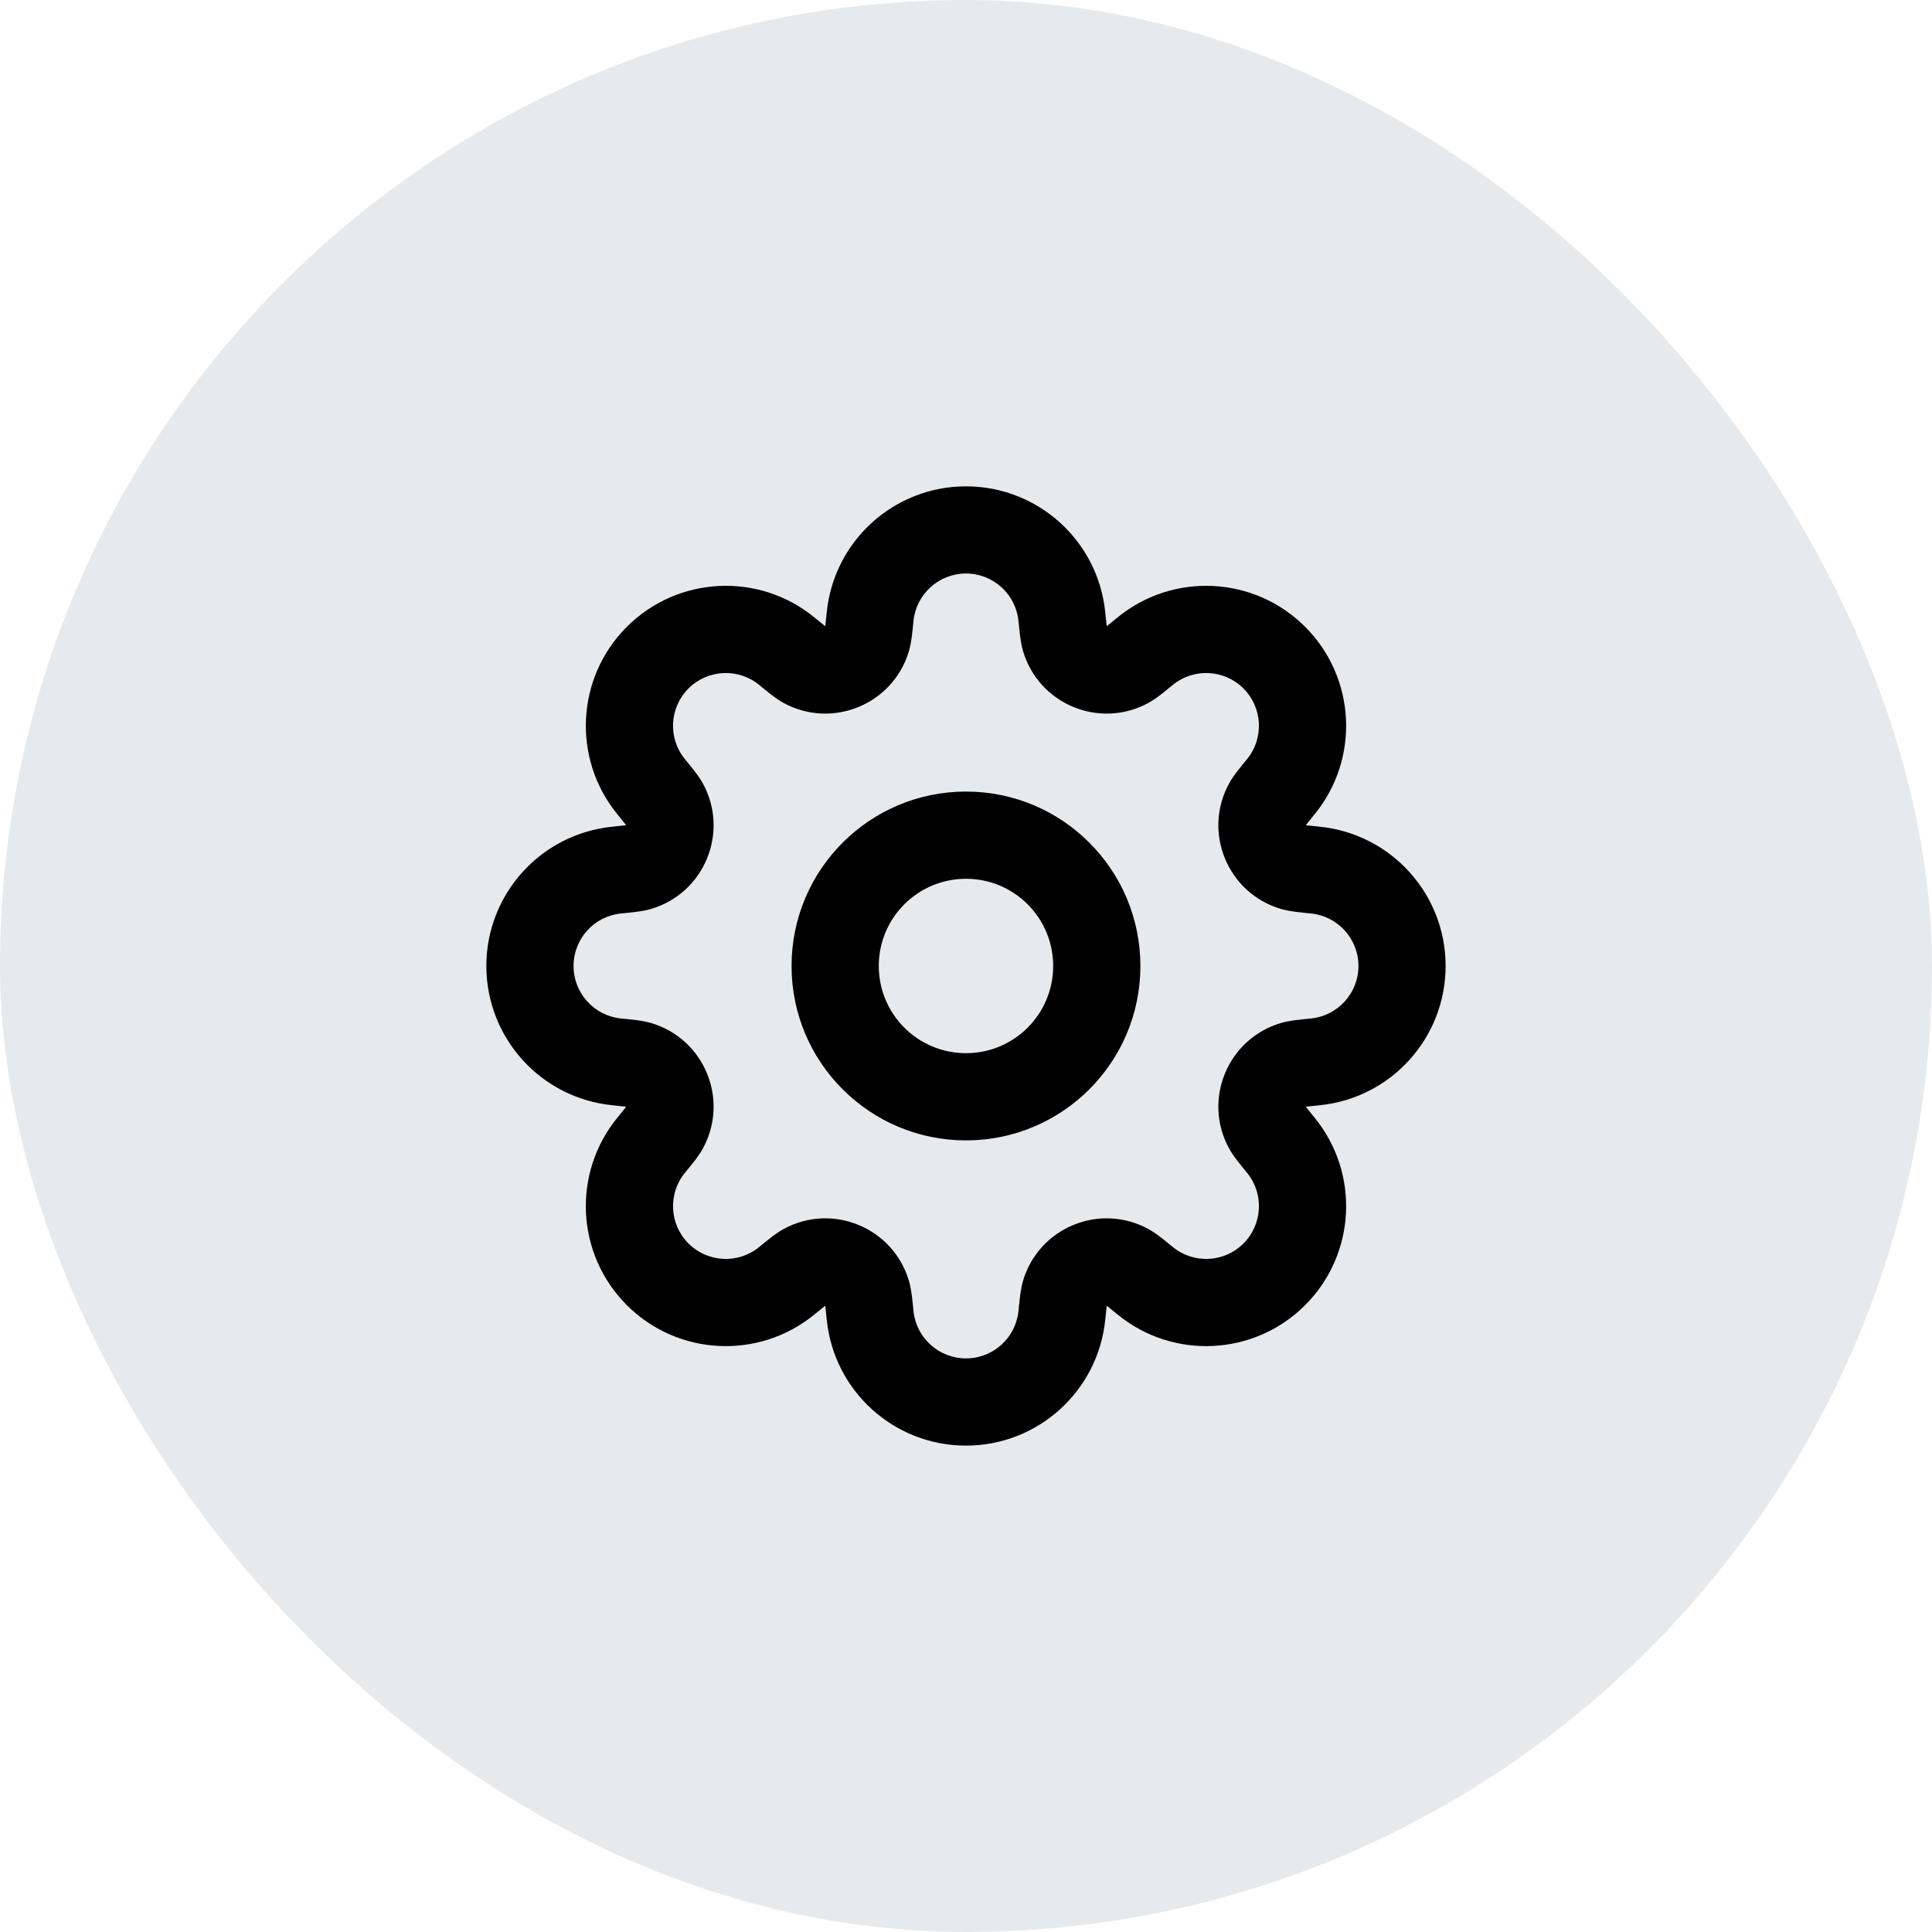 <?xml version="1.0" encoding="utf-8"?>
<svg viewBox="3 3 48 48" xmlns="http://www.w3.org/2000/svg">
  <rect x="3" y="3" width="48" height="48" rx="24" style="fill: rgb(231, 234, 237);"/>
  <path d="M31.451 34.82L30.765 35.658H30.765L31.451 34.82ZM31.013 34.486L30.495 35.437L30.495 35.437L31.013 34.486ZM34.66 34.66L33.894 33.894L33.894 33.894L34.66 34.66ZM34.82 31.451L35.586 30.685L35.624 30.723L35.658 30.765L34.82 31.451ZM34.82 31.451L34.054 32.217L34.016 32.178L33.982 32.137L34.82 31.451ZM34.486 31.013L33.535 31.532L33.535 31.532L34.486 31.013ZM35.132 29.455L35.437 30.494L35.437 30.494L35.132 29.455ZM35.677 29.382L35.785 30.46H35.785L35.677 29.382ZM35.677 24.617L35.785 23.539L35.785 23.539L35.677 24.617ZM35.131 24.544L35.437 23.504L35.437 23.504L35.131 24.544ZM34.486 22.986L33.535 22.467L33.535 22.467L34.486 22.986ZM34.82 22.548L33.981 21.862L33.981 21.862L34.82 22.548ZM34.66 19.339L35.426 18.573L35.426 18.573L34.66 19.339ZM31.451 19.179L30.765 18.34L30.765 18.34L31.451 19.179ZM31.013 19.513L30.495 18.562L30.495 18.562L31.013 19.513ZM29.455 18.867L30.495 18.562L30.495 18.562L29.455 18.867ZM29.382 18.322L30.457 18.188L30.459 18.201L30.46 18.214L29.382 18.322ZM29.382 18.322L28.307 18.456L28.305 18.443L28.304 18.43L29.382 18.322ZM24.617 18.322L25.695 18.43L25.694 18.443L25.692 18.456L24.617 18.322ZM24.617 18.322L23.54 18.214L23.541 18.201L23.542 18.188L24.617 18.322ZM24.544 18.867L25.583 19.173L25.583 19.173L24.544 18.867ZM22.986 19.513L22.467 20.464L22.467 20.464L22.986 19.513ZM22.548 19.179L21.862 20.017L21.855 20.011L21.847 20.004L22.548 19.179ZM22.548 19.179L23.234 18.34L23.242 18.347L23.25 18.354L22.548 19.179ZM19.339 19.339L18.573 18.573L18.573 18.573L19.339 19.339ZM19.179 22.548L18.351 23.246L18.346 23.24L18.341 23.234L19.179 22.548ZM19.179 22.548L20.008 21.85L20.013 21.856L20.018 21.862L19.179 22.548ZM19.513 22.986L20.464 22.467L20.464 22.467L19.513 22.986ZM18.868 24.544L18.562 23.504L18.562 23.504L18.868 24.544ZM18.322 24.617L18.215 23.539V23.539L18.322 24.617ZM18.322 29.382L18.232 30.461L18.223 30.46L18.215 30.46L18.322 29.382ZM18.322 29.382L18.412 28.302L18.421 28.303L18.43 28.304L18.322 29.382ZM18.868 29.455L18.562 30.494L18.562 30.494L18.868 29.455ZM19.513 31.013L20.464 31.532L20.464 31.532L19.513 31.013ZM19.179 31.451L20.018 32.137L19.983 32.178L19.945 32.217L19.179 31.451ZM19.179 31.451L18.341 30.765L18.375 30.723L18.413 30.685L19.179 31.451ZM19.339 34.66L20.105 33.894L20.105 33.894L19.339 34.66ZM22.548 34.82L23.246 35.648L23.24 35.653L23.234 35.658L22.548 34.82ZM22.548 34.82L21.851 33.991L21.856 33.986L21.862 33.981L22.548 34.82ZM22.986 34.486L23.505 35.437L23.505 35.437L22.986 34.486ZM24.544 35.131L23.505 35.437L23.505 35.437L24.544 35.131ZM24.617 35.677L23.54 35.785V35.785L24.617 35.677ZM29.382 35.677L30.46 35.785L30.46 35.785L29.382 35.677ZM29.455 35.131L30.495 35.437L30.495 35.437L29.455 35.131ZM30.765 35.658C30.644 35.559 30.57 35.499 30.515 35.456C30.456 35.411 30.461 35.418 30.495 35.437L31.532 33.535C31.735 33.645 31.953 33.831 32.137 33.981L30.765 35.658ZM35.426 35.426C34.163 36.689 32.148 36.789 30.765 35.658L32.137 33.981C32.658 34.408 33.418 34.37 33.894 33.894L35.426 35.426ZM35.658 30.765C36.79 32.147 36.689 34.162 35.426 35.426L33.894 33.894C34.37 33.417 34.408 32.658 33.982 32.137L35.658 30.765ZM35.586 30.685L35.586 30.685L34.054 32.217L34.054 32.217L35.586 30.685ZM35.437 30.494C35.419 30.46 35.411 30.456 35.456 30.515C35.499 30.57 35.559 30.644 35.658 30.765L33.982 32.137C33.831 31.953 33.646 31.734 33.535 31.532L35.437 30.494ZM35.437 30.494V30.494L33.535 31.532C32.874 30.319 33.501 28.806 34.826 28.416L35.437 30.494ZM35.785 30.46C35.629 30.475 35.534 30.485 35.465 30.494C35.392 30.503 35.4 30.505 35.437 30.494L34.826 28.416C35.047 28.351 35.333 28.327 35.569 28.304L35.785 30.46ZM38.916 26.999C38.916 28.786 37.563 30.282 35.785 30.46L35.569 28.304C36.239 28.237 36.75 27.673 36.75 26.999H38.916ZM35.785 23.539C37.563 23.717 38.916 25.213 38.916 26.999H36.75C36.75 26.326 36.239 25.762 35.569 25.695L35.785 23.539ZM35.437 23.504C35.4 23.493 35.392 23.496 35.465 23.505C35.534 23.514 35.629 23.524 35.785 23.539L35.569 25.695C35.333 25.671 35.047 25.648 34.826 25.583L35.437 23.504ZM35.437 23.504H35.437L34.826 25.583C33.501 25.193 32.874 23.68 33.535 22.467L35.437 23.504ZM35.658 23.234C35.559 23.355 35.499 23.429 35.456 23.484C35.411 23.543 35.419 23.538 35.437 23.504L33.535 22.467C33.645 22.265 33.831 22.046 33.981 21.862L35.658 23.234ZM35.426 18.573C36.689 19.836 36.79 21.851 35.658 23.234L33.981 21.862C34.408 21.341 34.37 20.581 33.894 20.105L35.426 18.573ZM30.765 18.34C32.148 17.209 34.163 17.31 35.426 18.573L33.894 20.105C33.418 19.629 32.658 19.591 32.137 20.017L30.765 18.34ZM30.495 18.562C30.461 18.58 30.456 18.588 30.515 18.543C30.57 18.5 30.644 18.439 30.765 18.34L32.137 20.017C31.953 20.168 31.735 20.354 31.532 20.464L30.495 18.562ZM30.495 18.562V18.562L31.532 20.464C30.319 21.125 28.806 20.498 28.416 19.173L30.495 18.562ZM30.46 18.214C30.475 18.37 30.485 18.465 30.494 18.534C30.503 18.607 30.506 18.599 30.495 18.562L28.416 19.173C28.351 18.952 28.328 18.666 28.304 18.43L30.46 18.214ZM30.457 18.188L30.457 18.188L28.307 18.456L28.307 18.456L30.457 18.188ZM27 15.083C28.786 15.083 30.282 16.436 30.46 18.214L28.304 18.43C28.237 17.76 27.673 17.249 27 17.249V15.083ZM23.54 18.214C23.717 16.436 25.213 15.083 27 15.083V17.249C26.326 17.249 25.762 17.76 25.695 18.43L23.54 18.214ZM23.542 18.188L23.542 18.188L25.692 18.456L25.692 18.456L23.542 18.188ZM23.505 18.562C23.494 18.599 23.496 18.607 23.506 18.534C23.514 18.465 23.524 18.37 23.54 18.214L25.695 18.43C25.672 18.666 25.648 18.952 25.583 19.173L23.505 18.562ZM23.505 18.562L23.505 18.562L25.583 19.173C25.193 20.498 23.68 21.125 22.467 20.464L23.505 18.562ZM23.234 18.34C23.355 18.439 23.429 18.5 23.484 18.543C23.543 18.588 23.539 18.58 23.505 18.562L22.467 20.464C22.265 20.354 22.046 20.168 21.862 20.017L23.234 18.34ZM23.25 18.354L23.25 18.354L21.847 20.004L21.847 20.004L23.25 18.354ZM18.573 18.573C19.837 17.31 21.852 17.209 23.234 18.34L21.862 20.017C21.341 19.591 20.582 19.629 20.105 20.105L18.573 18.573ZM18.341 23.234C17.21 21.851 17.31 19.836 18.573 18.573L20.105 20.105C19.629 20.581 19.591 21.341 20.018 21.862L18.341 23.234ZM18.351 23.246L18.351 23.246L20.008 21.85L20.008 21.85L18.351 23.246ZM18.562 23.504C18.581 23.538 18.588 23.543 18.543 23.484C18.5 23.429 18.44 23.355 18.341 23.234L20.018 21.862C20.168 22.046 20.354 22.265 20.464 22.467L18.562 23.504ZM18.562 23.504V23.504L20.464 22.467C21.125 23.68 20.499 25.193 19.174 25.583L18.562 23.504ZM18.215 23.539C18.37 23.524 18.465 23.514 18.534 23.505C18.608 23.496 18.599 23.493 18.562 23.504L19.174 25.583C18.952 25.648 18.666 25.671 18.43 25.695L18.215 23.539ZM15.083 26.999C15.083 25.213 16.437 23.717 18.215 23.539L18.43 25.695C17.76 25.762 17.25 26.326 17.25 26.999H15.083ZM18.215 30.46C16.437 30.282 15.083 28.786 15.083 26.999H17.25C17.25 27.673 17.76 28.237 18.43 28.304L18.215 30.46ZM18.232 30.461L18.232 30.461L18.412 28.302L18.412 28.302L18.232 30.461ZM18.562 30.494C18.599 30.505 18.608 30.503 18.534 30.494C18.465 30.485 18.37 30.475 18.215 30.46L18.43 28.304C18.666 28.327 18.952 28.351 19.174 28.416L18.562 30.494ZM18.562 30.494L19.174 28.416C20.499 28.806 21.125 30.319 20.464 31.532L18.562 30.494ZM18.341 30.765C18.44 30.644 18.5 30.57 18.543 30.515C18.588 30.456 18.581 30.46 18.562 30.494L20.464 31.532C20.354 31.734 20.168 31.953 20.018 32.137L18.341 30.765ZM18.413 30.685L18.413 30.685L19.945 32.217L19.945 32.217L18.413 30.685ZM18.573 35.426C17.31 34.162 17.209 32.147 18.341 30.765L20.018 32.137C19.591 32.658 19.629 33.417 20.105 33.894L18.573 35.426ZM23.234 35.658C21.852 36.789 19.837 36.689 18.573 35.426L20.105 33.894C20.581 34.37 21.341 34.408 21.862 33.981L23.234 35.658ZM23.246 35.648L23.246 35.648L21.851 33.991L21.851 33.991L23.246 35.648ZM23.505 35.437C23.539 35.418 23.543 35.411 23.484 35.456C23.429 35.499 23.355 35.559 23.234 35.658L21.862 33.981C22.046 33.831 22.265 33.645 22.468 33.535L23.505 35.437ZM23.505 35.437H23.505L22.468 33.535C23.68 32.873 25.193 33.5 25.583 34.825L23.505 35.437ZM23.54 35.785C23.524 35.629 23.514 35.534 23.506 35.465C23.496 35.391 23.494 35.4 23.505 35.437L25.583 34.825C25.648 35.047 25.672 35.333 25.695 35.569L23.54 35.785ZM27 38.916C25.213 38.916 23.717 37.562 23.54 35.785L25.695 35.569C25.762 36.239 26.326 36.749 27 36.749V38.916ZM30.46 35.785C30.282 37.562 28.786 38.916 27 38.916V36.749C27.673 36.749 28.237 36.239 28.304 35.569L30.46 35.785ZM30.495 35.437C30.506 35.4 30.503 35.391 30.494 35.465C30.485 35.534 30.475 35.629 30.46 35.785L28.304 35.569C28.328 35.333 28.351 35.047 28.416 34.825L30.495 35.437ZM30.495 35.437H30.495L28.416 34.825C28.806 33.5 30.319 32.873 31.532 33.535L30.495 35.437ZM24.833 27C24.833 28.196 25.803 29.166 27 29.166V31.333C24.607 31.333 22.666 29.393 22.666 27H24.833ZM27 24.833C25.803 24.833 24.833 25.803 24.833 27H22.666C22.666 24.606 24.607 22.666 27 22.666V24.833ZM29.166 27C29.166 25.803 28.197 24.833 27 24.833V22.666C29.393 22.666 31.333 24.606 31.333 27H29.166ZM27 29.166C28.197 29.166 29.166 28.196 29.166 27H31.333C31.333 29.393 29.393 31.333 27 31.333V29.166Z" style="fill: rgb(0, 0, 0);"/>
</svg>